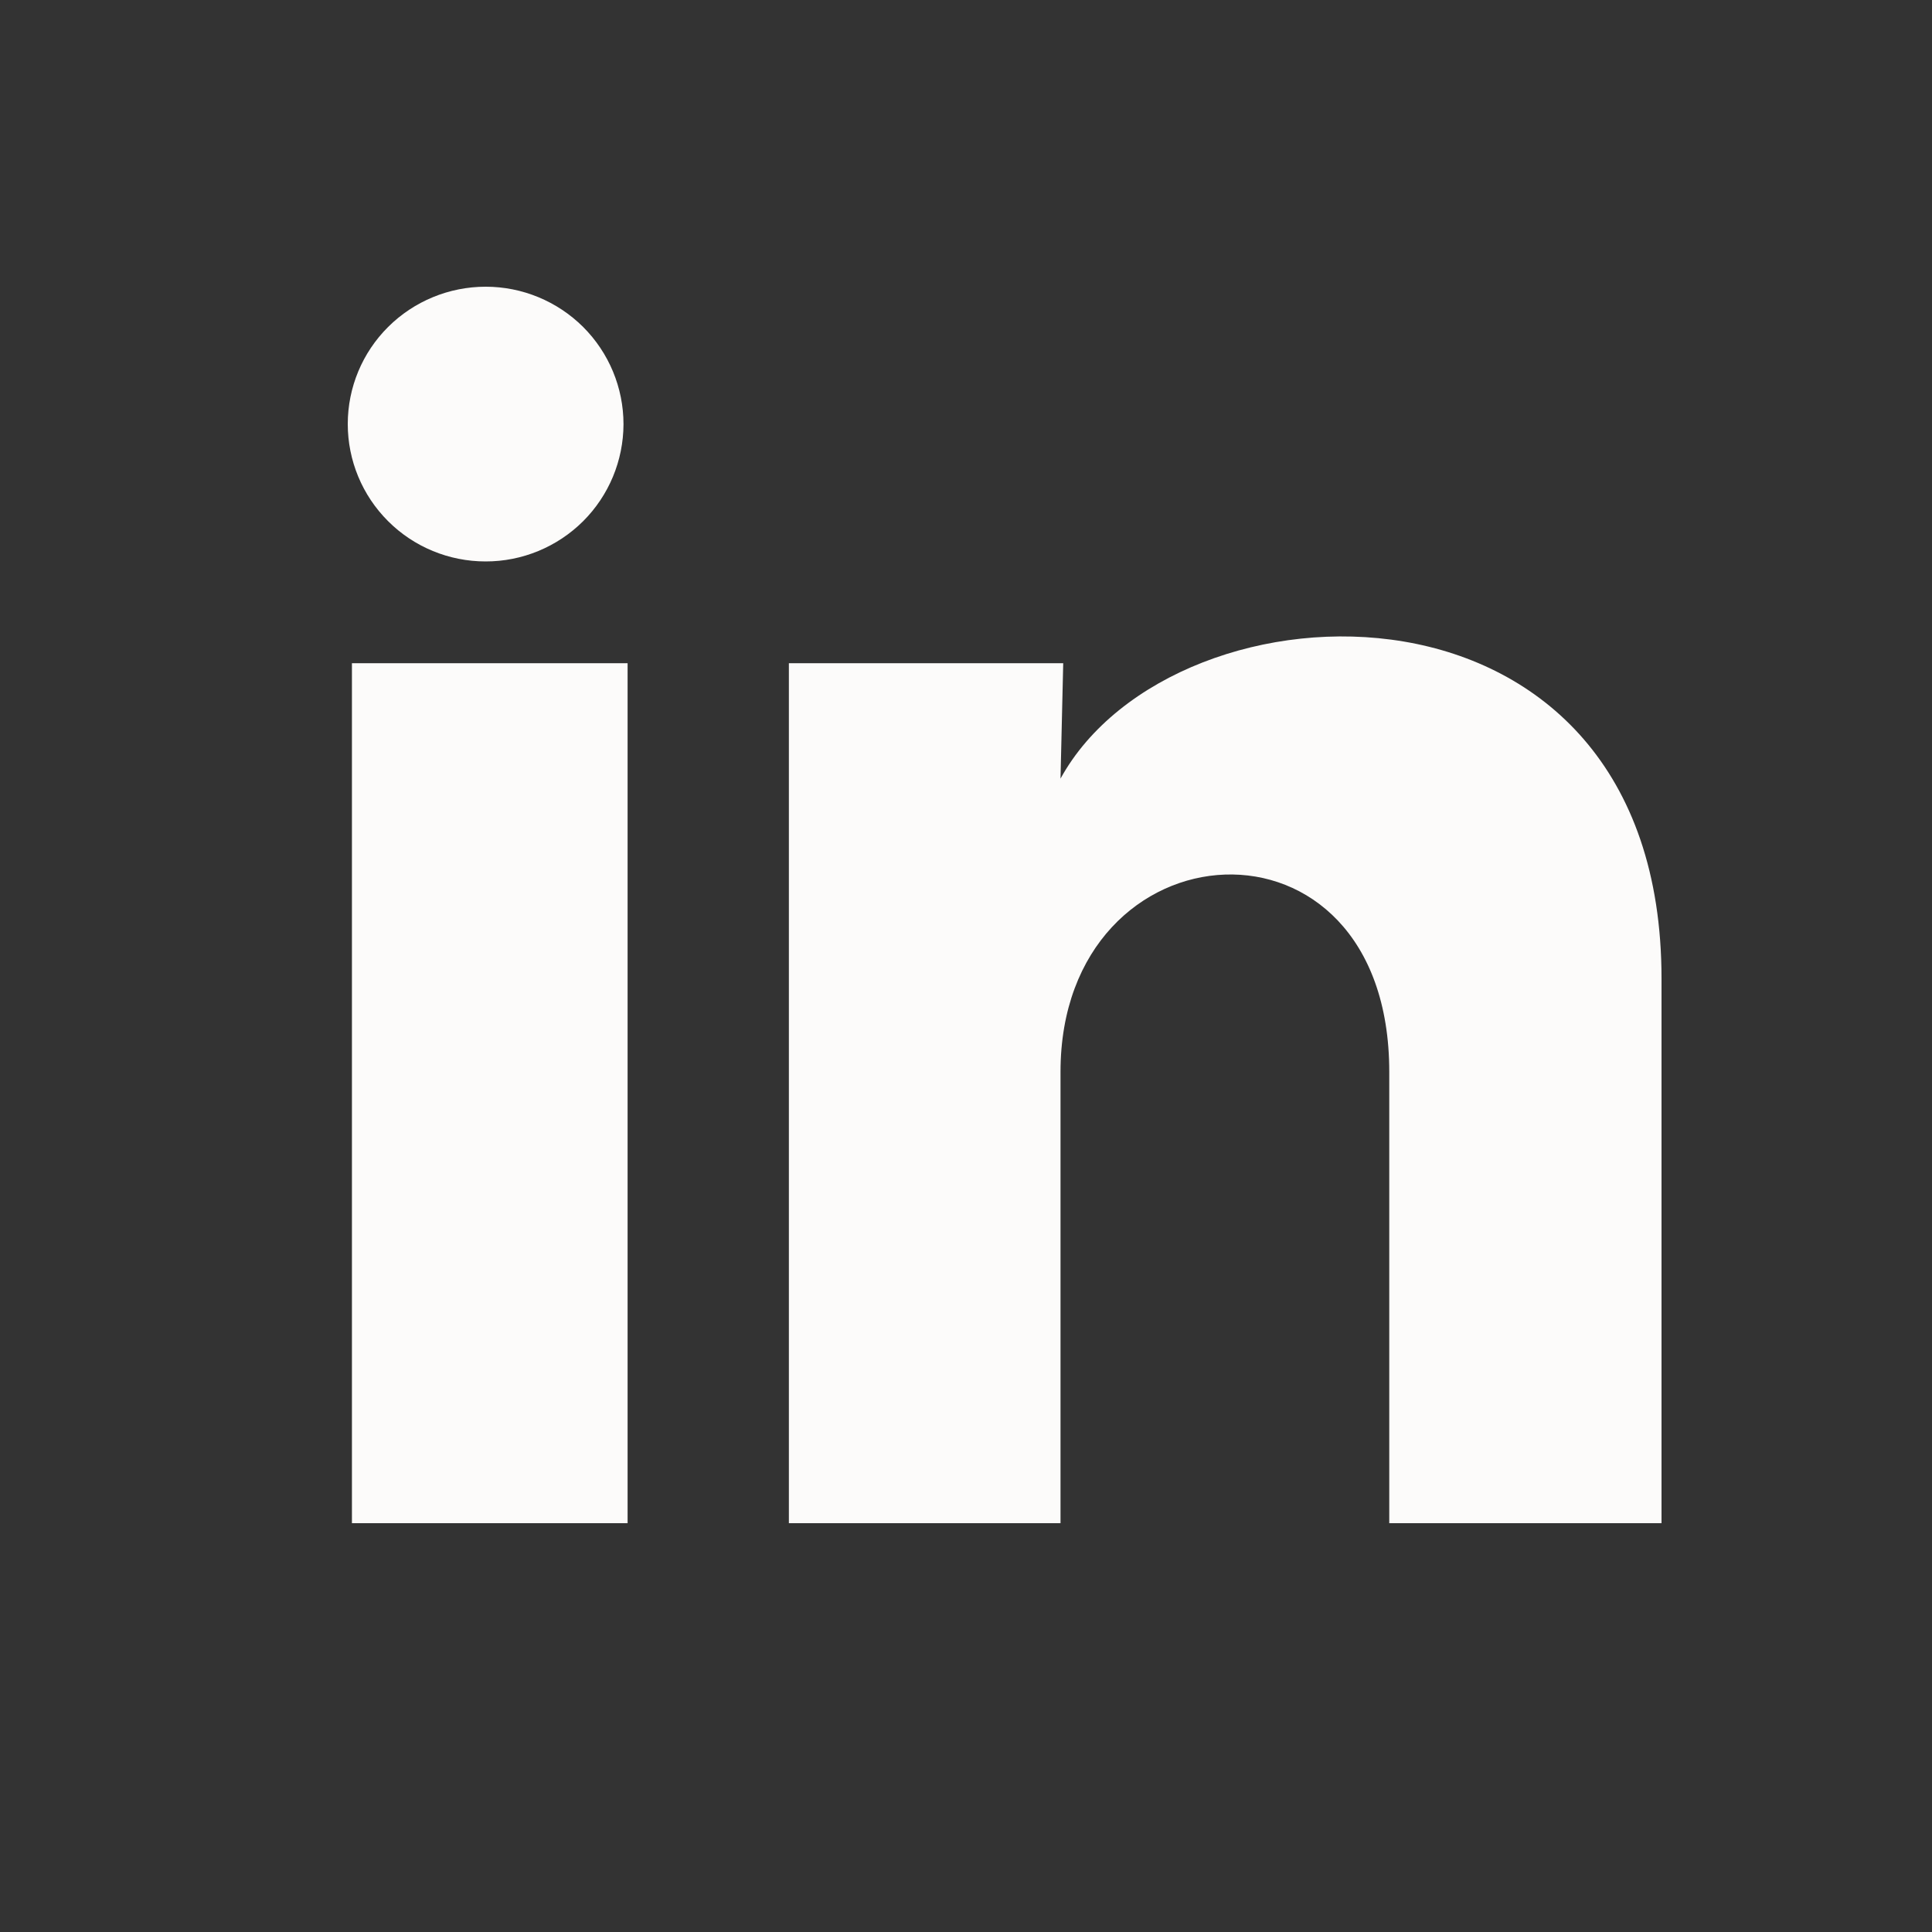 <svg width="25" height="25" viewBox="0 0 25 25" fill="none" xmlns="http://www.w3.org/2000/svg">
<rect x="0" y="0" width="25" height="25" fill="#333333" stroke="none"/>
<path d="M8.068 5.489C8.067 5.96 7.879 6.412 7.545 6.745C7.21 7.078 6.756 7.266 6.283 7.265C5.81 7.265 5.356 7.078 5.022 6.744C4.687 6.41 4.5 5.958 4.5 5.487C4.5 5.015 4.688 4.563 5.023 4.23C5.358 3.897 5.812 3.71 6.285 3.71C6.758 3.71 7.211 3.898 7.546 4.231C7.88 4.565 8.068 5.017 8.068 5.489ZM8.121 8.582H4.554V19.71H8.121V8.582ZM13.758 8.582H10.208V19.71H13.723V13.87C13.723 10.617 17.977 10.315 17.977 13.87V19.71H21.5V12.662C21.5 7.177 15.203 7.382 13.723 10.075L13.758 8.582Z" fill="#FCFBFA"/>
</svg>
